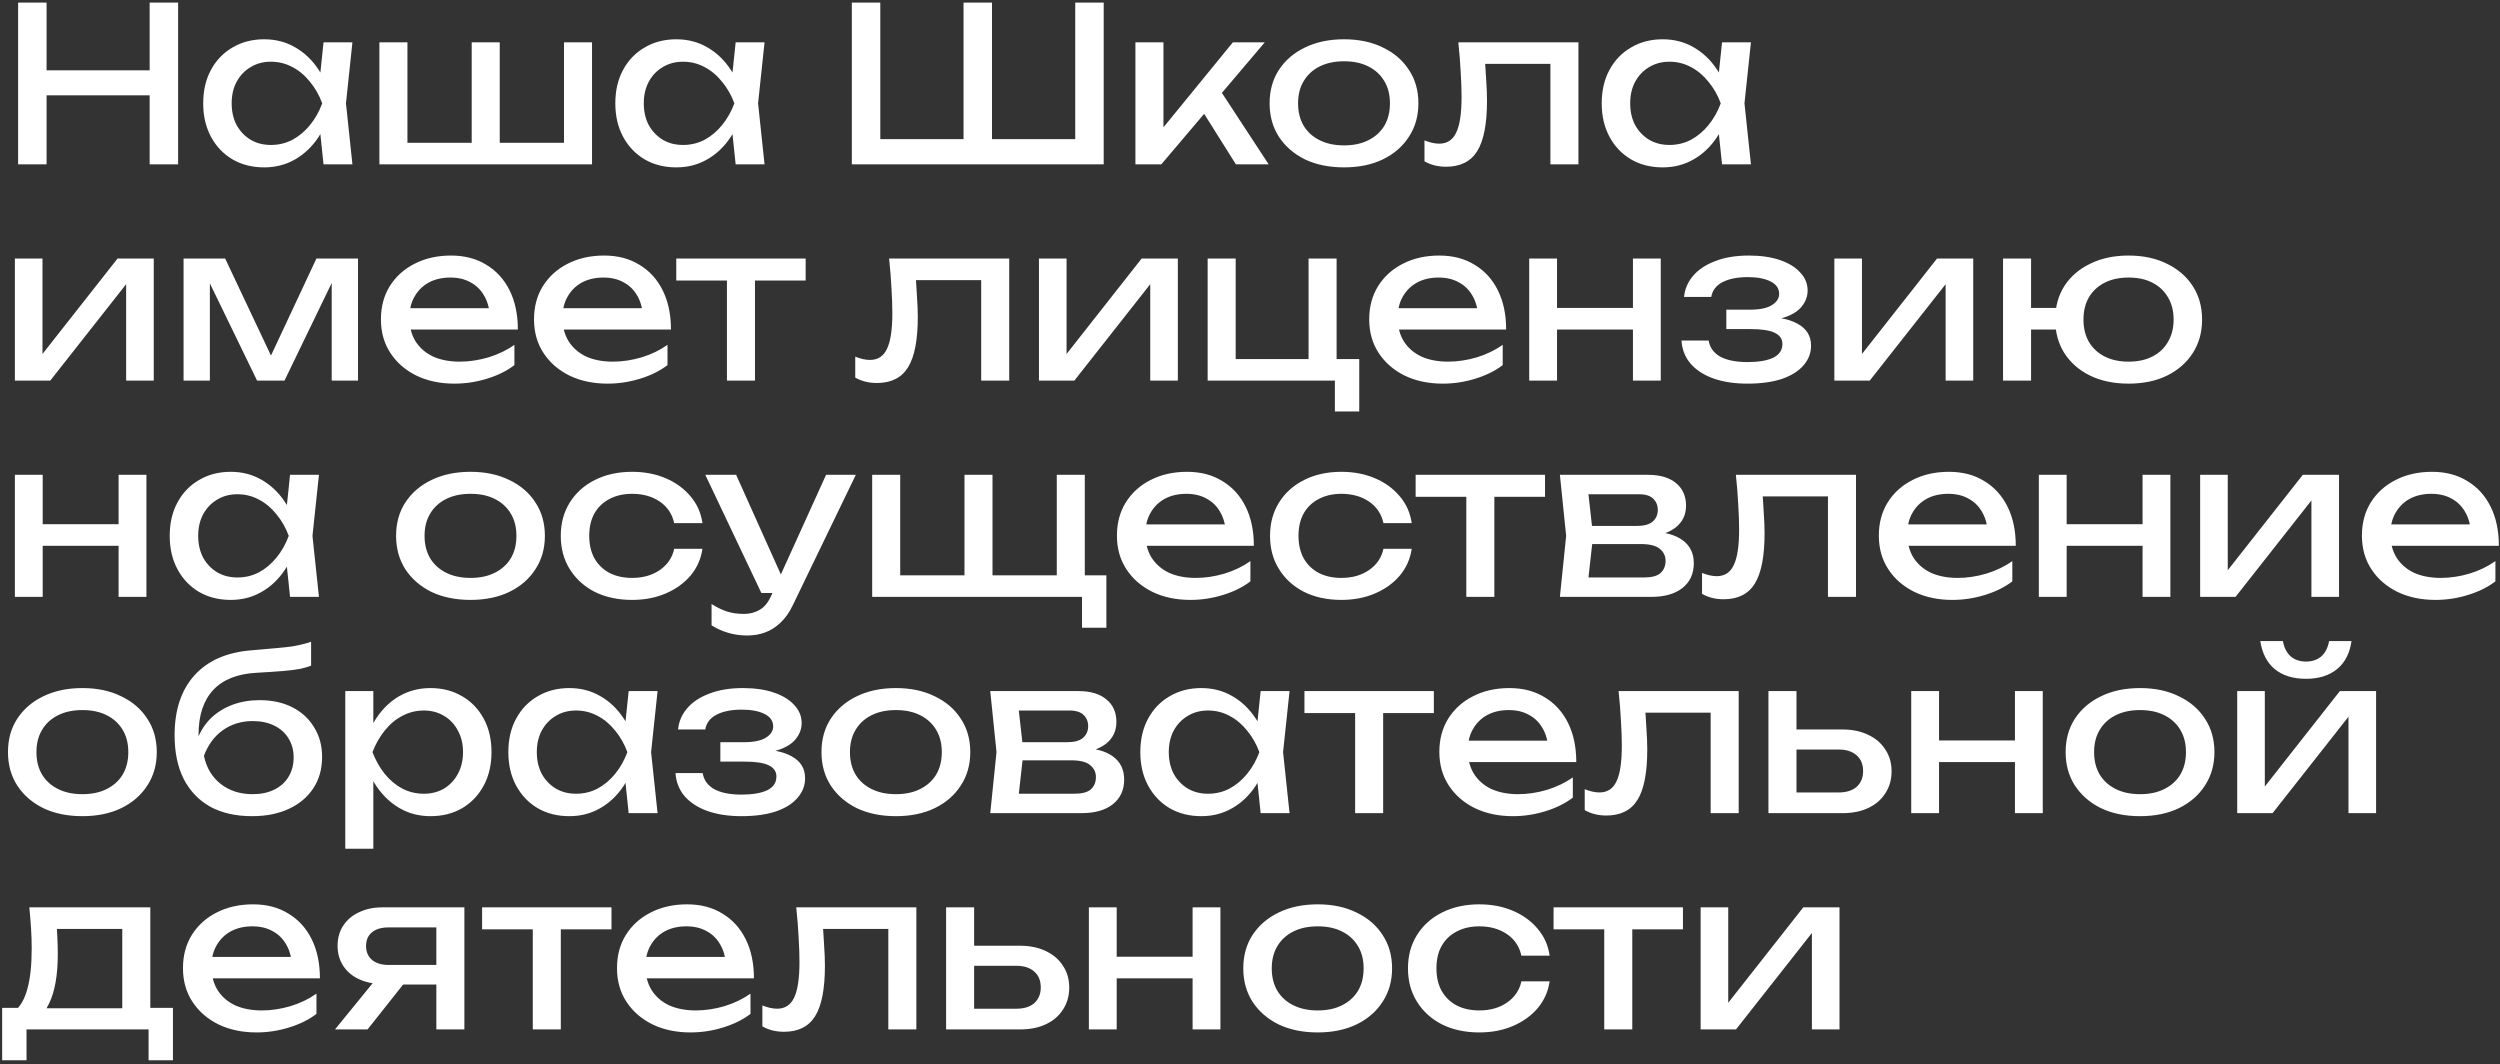<?xml version="1.0" encoding="UTF-8"?> <svg xmlns="http://www.w3.org/2000/svg" width="578" height="246" viewBox="0 0 578 246" fill="none"><rect x="0" y="0" width="578" height="246" fill="#333333" stroke="none"/><path d="M4.188 0.608H10.769V38H4.188V0.608ZM34.6 0.608H41.181V38H34.6V0.608ZM7.728 16.263H37.741V22.046H7.728V16.263ZM74.801 38L73.704 27.53L75 23.891L73.704 20.301L74.801 9.781H81.481L79.986 23.891L81.481 38H74.801ZM76.795 23.891C76.163 26.849 75.116 29.441 73.654 31.668C72.191 33.895 70.38 35.623 68.219 36.853C66.092 38.083 63.716 38.698 61.09 38.698C58.331 38.698 55.888 38.083 53.761 36.853C51.634 35.59 49.972 33.845 48.776 31.618C47.579 29.392 46.981 26.816 46.981 23.891C46.981 20.933 47.579 18.357 48.776 16.163C49.972 13.936 51.634 12.208 53.761 10.978C55.888 9.715 58.331 9.083 61.09 9.083C63.716 9.083 66.092 9.698 68.219 10.928C70.38 12.158 72.191 13.886 73.654 16.113C75.15 18.307 76.197 20.899 76.795 23.891ZM53.562 23.891C53.562 25.785 53.944 27.464 54.709 28.926C55.506 30.355 56.586 31.485 57.949 32.316C59.312 33.114 60.874 33.513 62.636 33.513C64.43 33.513 66.092 33.114 67.621 32.316C69.15 31.485 70.496 30.355 71.66 28.926C72.856 27.464 73.803 25.785 74.501 23.891C73.803 21.996 72.856 20.334 71.66 18.905C70.496 17.442 69.15 16.312 67.621 15.515C66.092 14.684 64.43 14.268 62.636 14.268C60.874 14.268 59.312 14.684 57.949 15.515C56.586 16.312 55.506 17.442 54.709 18.905C53.944 20.334 53.562 21.996 53.562 23.891ZM87.719 38V9.781H94.2V34.959L92.206 33.014H110.154L109.057 34.959V9.781H115.539V34.959L113.943 33.014H132.39L130.396 34.959V9.781H136.877V38H87.719ZM170.083 38L168.986 27.53L170.282 23.891L168.986 20.301L170.083 9.781H176.764L175.268 23.891L176.764 38H170.083ZM172.077 23.891C171.446 26.849 170.399 29.441 168.936 31.668C167.474 33.895 165.662 35.623 163.502 36.853C161.375 38.083 158.998 38.698 156.372 38.698C153.614 38.698 151.171 38.083 149.043 36.853C146.916 35.59 145.254 33.845 144.058 31.618C142.861 29.392 142.263 26.816 142.263 23.891C142.263 20.933 142.861 18.357 144.058 16.163C145.254 13.936 146.916 12.208 149.043 10.978C151.171 9.715 153.614 9.083 156.372 9.083C158.998 9.083 161.375 9.698 163.502 10.928C165.662 12.158 167.474 13.886 168.936 16.113C170.432 18.307 171.479 20.899 172.077 23.891ZM148.844 23.891C148.844 25.785 149.226 27.464 149.991 28.926C150.788 30.355 151.869 31.485 153.231 32.316C154.594 33.114 156.156 33.513 157.918 33.513C159.713 33.513 161.375 33.114 162.903 32.316C164.432 31.485 165.779 30.355 166.942 28.926C168.138 27.464 169.086 25.785 169.784 23.891C169.086 21.996 168.138 20.334 166.942 18.905C165.779 17.442 164.432 16.312 162.903 15.515C161.375 14.684 159.713 14.268 157.918 14.268C156.156 14.268 154.594 14.684 153.231 15.515C151.869 16.312 150.788 17.442 149.991 18.905C149.226 20.334 148.844 21.996 148.844 23.891ZM251.586 32.167L248.595 35.158V0.608H255.176V38H196.943V0.608H203.524V35.158L200.533 32.167H224.614L222.769 35.158V0.608H229.35V35.158L227.206 32.167H251.586ZM262.508 38V9.781H268.99V32.516L267.045 31.818L285.044 9.781H292.422L268.491 38H262.508ZM285.742 38L276.967 24.04L281.504 19.952L293.32 38H285.742ZM310.734 38.698C307.311 38.698 304.303 38.083 301.71 36.853C299.151 35.59 297.14 33.845 295.678 31.618C294.249 29.392 293.534 26.816 293.534 23.891C293.534 20.933 294.249 18.357 295.678 16.163C297.14 13.936 299.151 12.208 301.71 10.978C304.303 9.715 307.311 9.083 310.734 9.083C314.158 9.083 317.149 9.715 319.709 10.978C322.301 12.208 324.312 13.936 325.741 16.163C327.204 18.357 327.935 20.933 327.935 23.891C327.935 26.816 327.204 29.392 325.741 31.618C324.312 33.845 322.301 35.59 319.709 36.853C317.149 38.083 314.158 38.698 310.734 38.698ZM310.734 33.613C312.928 33.613 314.806 33.214 316.368 32.416C317.964 31.618 319.193 30.505 320.058 29.076C320.922 27.613 321.354 25.885 321.354 23.891C321.354 21.896 320.922 20.185 320.058 18.755C319.193 17.293 317.964 16.163 316.368 15.365C314.806 14.568 312.928 14.169 310.734 14.169C308.574 14.169 306.696 14.568 305.101 15.365C303.505 16.163 302.275 17.293 301.411 18.755C300.547 20.185 300.115 21.896 300.115 23.891C300.115 25.885 300.547 27.613 301.411 29.076C302.275 30.505 303.505 31.618 305.101 32.416C306.696 33.214 308.574 33.613 310.734 33.613ZM337.165 9.781H364.935V38H358.454V11.775L361.445 14.767H340.406L343.198 12.473C343.364 14.534 343.497 16.495 343.597 18.357C343.73 20.185 343.796 21.83 343.796 23.292C343.796 28.61 343.048 32.483 341.553 34.909C340.057 37.335 337.647 38.548 334.323 38.548C333.426 38.548 332.562 38.449 331.731 38.249C330.9 38.05 330.102 37.734 329.338 37.302V32.466C329.936 32.699 330.518 32.881 331.083 33.014C331.681 33.147 332.23 33.214 332.728 33.214C334.556 33.214 335.869 32.366 336.667 30.671C337.498 28.976 337.913 26.217 337.913 22.395C337.913 20.733 337.847 18.838 337.714 16.711C337.614 14.584 337.431 12.274 337.165 9.781ZM398.137 38L397.04 27.53L398.336 23.891L397.04 20.301L398.137 9.781H404.818L403.322 23.891L404.818 38H398.137ZM400.131 23.891C399.5 26.849 398.453 29.441 396.99 31.668C395.528 33.895 393.716 35.623 391.556 36.853C389.429 38.083 387.052 38.698 384.426 38.698C381.668 38.698 379.225 38.083 377.098 36.853C374.97 35.59 373.308 33.845 372.112 31.618C370.915 29.392 370.317 26.816 370.317 23.891C370.317 20.933 370.915 18.357 372.112 16.163C373.308 13.936 374.97 12.208 377.098 10.978C379.225 9.715 381.668 9.083 384.426 9.083C387.052 9.083 389.429 9.698 391.556 10.928C393.716 12.158 395.528 13.886 396.99 16.113C398.486 18.307 399.533 20.899 400.131 23.891ZM376.898 23.891C376.898 25.785 377.28 27.464 378.045 28.926C378.843 30.355 379.923 31.485 381.285 32.316C382.648 33.114 384.21 33.513 385.972 33.513C387.767 33.513 389.429 33.114 390.958 32.316C392.487 31.485 393.833 30.355 394.996 28.926C396.193 27.464 397.14 25.785 397.838 23.891C397.14 21.996 396.193 20.334 394.996 18.905C393.833 17.442 392.487 16.312 390.958 15.515C389.429 14.684 387.767 14.268 385.972 14.268C384.21 14.268 382.648 14.684 381.285 15.515C379.923 16.312 378.843 17.442 378.045 18.905C377.28 20.334 376.898 21.996 376.898 23.891ZM3.44 88V59.781H9.822V84.759L7.877 84.311L27.172 59.781H35.548V88H29.166V62.673L31.16 63.172L11.617 88H3.44ZM42.439 88V59.781H52.061L63.927 84.909H61.385L73.151 59.781H82.773V88H76.691V61.925H78.386L65.772 88H59.44L46.827 62.025L48.522 61.975V88H42.439ZM105.072 88.698C101.781 88.698 98.857 88.083 96.297 86.853C93.738 85.59 91.727 83.845 90.265 81.618C88.802 79.391 88.071 76.799 88.071 73.841C88.071 70.916 88.752 68.357 90.115 66.163C91.511 63.936 93.422 62.208 95.849 60.978C98.308 59.715 101.117 59.083 104.274 59.083C107.432 59.083 110.157 59.798 112.451 61.227C114.777 62.623 116.572 64.601 117.835 67.16C119.098 69.719 119.73 72.727 119.73 76.184H93.156V71.248H116.489L113.248 73.093C113.149 71.232 112.7 69.636 111.902 68.307C111.138 66.977 110.091 65.963 108.761 65.266C107.465 64.534 105.92 64.169 104.125 64.169C102.23 64.169 100.568 64.551 99.139 65.315C97.743 66.08 96.646 67.16 95.849 68.556C95.051 69.919 94.652 71.547 94.652 73.442C94.652 75.536 95.117 77.347 96.048 78.876C97.012 80.405 98.358 81.585 100.086 82.416C101.848 83.214 103.925 83.613 106.318 83.613C108.479 83.613 110.689 83.28 112.949 82.615C115.209 81.918 117.204 80.954 118.932 79.724V84.41C117.204 85.74 115.093 86.787 112.6 87.551C110.141 88.316 107.631 88.698 105.072 88.698ZM140.468 88.698C137.178 88.698 134.253 88.083 131.693 86.853C129.134 85.59 127.123 83.845 125.661 81.618C124.198 79.391 123.467 76.799 123.467 73.841C123.467 70.916 124.148 68.357 125.511 66.163C126.907 63.936 128.818 62.208 131.245 60.978C133.704 59.715 136.513 59.083 139.67 59.083C142.828 59.083 145.553 59.798 147.847 61.227C150.173 62.623 151.968 64.601 153.231 67.16C154.494 69.719 155.126 72.727 155.126 76.184H128.552V71.248H151.885L148.645 73.093C148.545 71.232 148.096 69.636 147.298 68.307C146.534 66.977 145.487 65.963 144.157 65.266C142.861 64.534 141.316 64.169 139.521 64.169C137.626 64.169 135.964 64.551 134.535 65.315C133.139 66.08 132.042 67.16 131.245 68.556C130.447 69.919 130.048 71.547 130.048 73.442C130.048 75.536 130.513 77.347 131.444 78.876C132.408 80.405 133.754 81.585 135.482 82.416C137.244 83.214 139.321 83.613 141.715 83.613C143.875 83.613 146.085 83.28 148.345 82.615C150.606 81.918 152.6 80.954 154.328 79.724V84.41C152.6 85.74 150.489 86.787 147.996 87.551C145.537 88.316 143.027 88.698 140.468 88.698ZM168.068 62.025H174.55V88H168.068V62.025ZM156.352 59.781H186.266V64.867H156.352V59.781ZM205.562 59.781H233.332V88H226.851V61.776L229.842 64.767H208.803L211.595 62.474C211.761 64.534 211.894 66.495 211.993 68.357C212.126 70.185 212.193 71.83 212.193 73.292C212.193 78.61 211.445 82.483 209.949 84.909C208.454 87.335 206.044 88.548 202.72 88.548C201.823 88.548 200.958 88.449 200.128 88.249C199.297 88.05 198.499 87.734 197.734 87.302V82.466C198.333 82.699 198.914 82.881 199.479 83.014C200.078 83.147 200.626 83.214 201.125 83.214C202.953 83.214 204.266 82.366 205.063 80.671C205.894 78.976 206.31 76.217 206.31 72.395C206.31 70.733 206.243 68.838 206.11 66.711C206.011 64.584 205.828 62.274 205.562 59.781ZM240.209 88V59.781H246.591V84.759L244.647 84.311L263.941 59.781H272.317V88H265.935V62.673L267.93 63.172L248.386 88H240.209ZM309.023 59.781V84.41L307.926 83.014H314.257V95.129H308.624V86.853L309.721 88H279.208V59.781H285.69V84.41L284.643 83.014H303.488L302.541 84.41V59.781H309.023ZM333.564 88.698C330.274 88.698 327.349 88.083 324.79 86.853C322.23 85.59 320.219 83.845 318.757 81.618C317.295 79.391 316.563 76.799 316.563 73.841C316.563 70.916 317.245 68.357 318.607 66.163C320.003 63.936 321.915 62.208 324.341 60.978C326.8 59.715 329.609 59.083 332.767 59.083C335.924 59.083 338.65 59.798 340.943 61.227C343.27 62.623 345.065 64.601 346.328 67.16C347.591 69.719 348.222 72.727 348.222 76.184H321.649V71.248H344.981L341.741 73.093C341.641 71.232 341.192 69.636 340.395 68.307C339.63 66.977 338.583 65.963 337.254 65.266C335.957 64.534 334.412 64.169 332.617 64.169C330.723 64.169 329.061 64.551 327.631 65.315C326.235 66.08 325.139 67.16 324.341 68.556C323.543 69.919 323.144 71.547 323.144 73.442C323.144 75.536 323.61 77.347 324.54 78.876C325.504 80.405 326.85 81.585 328.579 82.416C330.34 83.214 332.418 83.613 334.811 83.613C336.971 83.613 339.182 83.28 341.442 82.615C343.702 81.918 345.696 80.954 347.424 79.724V84.41C345.696 85.74 343.585 86.787 341.093 87.551C338.633 88.316 336.124 88.698 333.564 88.698ZM353.555 59.781H359.986V88H353.555V59.781ZM377.536 59.781H383.967V88H377.536V59.781ZM357.194 71.198H380.228V76.184H357.194V71.198ZM404.012 88.698C401.02 88.698 398.395 88.299 396.135 87.501C393.908 86.704 392.146 85.557 390.85 84.061C389.587 82.566 388.889 80.787 388.756 78.727H395.038C395.304 80.355 396.201 81.602 397.73 82.466C399.292 83.297 401.386 83.712 404.012 83.712C406.538 83.712 408.516 83.38 409.945 82.715C411.374 82.017 412.089 80.954 412.089 79.524C412.089 78.361 411.49 77.497 410.294 76.932C409.13 76.367 407.269 76.084 404.71 76.084H399.126V71.597H404.56C406.854 71.597 408.549 71.248 409.646 70.55C410.776 69.852 411.341 68.988 411.341 67.958C411.341 66.695 410.676 65.731 409.346 65.066C408.017 64.401 406.272 64.069 404.112 64.069C401.718 64.069 399.774 64.451 398.278 65.216C396.783 65.98 395.902 67.127 395.636 68.656H389.354C389.52 66.861 390.202 65.249 391.398 63.82C392.628 62.357 394.34 61.211 396.533 60.38C398.727 59.515 401.336 59.083 404.361 59.083C407.12 59.083 409.513 59.432 411.54 60.13C413.568 60.828 415.13 61.792 416.227 63.022C417.357 64.219 417.922 65.598 417.922 67.16C417.922 68.423 417.523 69.586 416.725 70.65C415.961 71.714 414.748 72.561 413.086 73.193C411.457 73.824 409.346 74.14 406.754 74.14V73.292C410.543 73.159 413.485 73.675 415.579 74.838C417.673 75.968 418.719 77.663 418.719 79.923C418.719 81.618 418.138 83.131 416.975 84.46C415.844 85.79 414.183 86.837 411.989 87.601C409.795 88.332 407.136 88.698 404.012 88.698ZM424.104 88V59.781H430.485V84.759L428.541 84.311L447.835 59.781H456.211V88H449.83V62.673L451.824 63.172L432.28 88H424.104ZM492.119 88.698C488.762 88.698 485.804 88.083 483.245 86.853C480.685 85.59 478.691 83.845 477.262 81.618C475.866 79.391 475.168 76.816 475.168 73.891C475.168 70.933 475.866 68.357 477.262 66.163C478.691 63.936 480.685 62.208 483.245 60.978C485.804 59.715 488.762 59.083 492.119 59.083C495.509 59.083 498.467 59.715 500.993 60.978C503.553 62.208 505.547 63.936 506.976 66.163C508.405 68.357 509.12 70.933 509.12 73.891C509.12 76.816 508.405 79.391 506.976 81.618C505.547 83.845 503.553 85.59 500.993 86.853C498.467 88.083 495.509 88.698 492.119 88.698ZM463.103 88V59.781H469.584V88H463.103ZM466.692 76.184V71.198H479.156V76.184H466.692ZM492.119 83.613C494.279 83.613 496.124 83.214 497.653 82.416C499.215 81.618 500.412 80.488 501.243 79.026C502.107 77.563 502.539 75.852 502.539 73.891C502.539 71.896 502.107 70.185 501.243 68.755C500.412 67.293 499.215 66.163 497.653 65.365C496.124 64.567 494.279 64.169 492.119 64.169C489.992 64.169 488.147 64.567 486.585 65.365C485.023 66.163 483.81 67.293 482.945 68.755C482.115 70.185 481.699 71.896 481.699 73.891C481.699 75.852 482.115 77.563 482.945 79.026C483.81 80.488 485.023 81.618 486.585 82.416C488.147 83.214 489.992 83.613 492.119 83.613ZM3.44 109.781H9.872V138H3.44V109.781ZM27.421 109.781H33.852V138H27.421V109.781ZM7.08 121.198H30.113V126.184H7.08V121.198ZM67.059 138L65.962 127.53L67.259 123.891L65.962 120.301L67.059 109.781H73.74L72.244 123.891L73.74 138H67.059ZM69.053 123.891C68.422 126.849 67.375 129.441 65.912 131.668C64.45 133.895 62.639 135.624 60.478 136.853C58.351 138.083 55.974 138.698 53.349 138.698C50.59 138.698 48.147 138.083 46.02 136.853C43.893 135.59 42.231 133.845 41.034 131.618C39.838 129.391 39.239 126.816 39.239 123.891C39.239 120.932 39.838 118.357 41.034 116.163C42.231 113.936 43.893 112.208 46.02 110.978C48.147 109.715 50.59 109.083 53.349 109.083C55.974 109.083 58.351 109.698 60.478 110.928C62.639 112.158 64.45 113.886 65.912 116.113C67.408 118.307 68.455 120.899 69.053 123.891ZM45.82 123.891C45.82 125.785 46.203 127.464 46.967 128.926C47.765 130.355 48.845 131.485 50.208 132.316C51.571 133.114 53.133 133.513 54.894 133.513C56.689 133.513 58.351 133.114 59.88 132.316C61.409 131.485 62.755 130.355 63.918 128.926C65.115 127.464 66.062 125.785 66.76 123.891C66.062 121.996 65.115 120.334 63.918 118.905C62.755 117.443 61.409 116.312 59.88 115.515C58.351 114.684 56.689 114.268 54.894 114.268C53.133 114.268 51.571 114.684 50.208 115.515C48.845 116.312 47.765 117.443 46.967 118.905C46.203 120.334 45.82 121.996 45.82 123.891ZM108.777 138.698C105.353 138.698 102.345 138.083 99.753 136.853C97.194 135.59 95.183 133.845 93.72 131.618C92.291 129.391 91.576 126.816 91.576 123.891C91.576 120.932 92.291 118.357 93.72 116.163C95.183 113.936 97.194 112.208 99.753 110.978C102.345 109.715 105.353 109.083 108.777 109.083C112.2 109.083 115.192 109.715 117.751 110.978C120.344 112.208 122.355 113.936 123.784 116.163C125.246 118.357 125.977 120.932 125.977 123.891C125.977 126.816 125.246 129.391 123.784 131.618C122.355 133.845 120.344 135.59 117.751 136.853C115.192 138.083 112.2 138.698 108.777 138.698ZM108.777 133.613C110.971 133.613 112.849 133.214 114.411 132.416C116.006 131.618 117.236 130.505 118.1 129.076C118.964 127.613 119.396 125.885 119.396 123.891C119.396 121.896 118.964 120.185 118.1 118.755C117.236 117.293 116.006 116.163 114.411 115.365C112.849 114.567 110.971 114.169 108.777 114.169C106.617 114.169 104.739 114.567 103.143 115.365C101.548 116.163 100.318 117.293 99.454 118.755C98.59 120.185 98.157 121.896 98.157 123.891C98.157 125.885 98.59 127.613 99.454 129.076C100.318 130.505 101.548 131.618 103.143 132.416C104.739 133.214 106.617 133.613 108.777 133.613ZM162.406 126.882C162.074 129.209 161.16 131.269 159.664 133.064C158.168 134.826 156.257 136.205 153.931 137.202C151.604 138.199 149.011 138.698 146.153 138.698C142.896 138.698 140.021 138.083 137.528 136.853C135.068 135.59 133.14 133.845 131.744 131.618C130.348 129.391 129.65 126.816 129.65 123.891C129.65 120.966 130.348 118.39 131.744 116.163C133.14 113.936 135.068 112.208 137.528 110.978C140.021 109.715 142.896 109.083 146.153 109.083C149.011 109.083 151.604 109.582 153.931 110.579C156.257 111.576 158.168 112.972 159.664 114.767C161.16 116.529 162.074 118.589 162.406 120.949H155.875C155.41 118.822 154.296 117.16 152.535 115.963C150.773 114.767 148.646 114.169 146.153 114.169C144.159 114.169 142.414 114.567 140.918 115.365C139.422 116.13 138.259 117.243 137.428 118.706C136.63 120.135 136.231 121.863 136.231 123.891C136.231 125.885 136.63 127.613 137.428 129.076C138.259 130.538 139.422 131.668 140.918 132.466C142.414 133.23 144.159 133.613 146.153 133.613C148.679 133.613 150.823 132.998 152.584 131.768C154.346 130.538 155.443 128.91 155.875 126.882H162.406ZM172.789 146.924C171.128 146.924 169.615 146.708 168.253 146.276C166.923 145.877 165.677 145.312 164.513 144.581V139.645C165.776 140.443 166.973 141.025 168.103 141.39C169.266 141.756 170.563 141.939 171.992 141.939C173.355 141.939 174.568 141.623 175.631 140.991C176.695 140.393 177.576 139.33 178.274 137.801L190.987 109.781H197.867L183.259 139.994C182.462 141.656 181.514 142.986 180.418 143.983C179.354 145.013 178.174 145.761 176.878 146.226C175.615 146.692 174.252 146.924 172.789 146.924ZM176.03 137.103L163.067 109.781H170.197L182.462 137.103H176.03ZM250.807 109.781V135.009L248.813 133.014H255.793V145.129H250.159V136.405L251.256 138H201.649V109.781H208.13V135.009L206.136 133.014H224.981L222.987 135.009V109.781H229.468V135.009L227.474 133.014H246.32L244.326 135.009V109.781H250.807ZM275.236 138.698C271.946 138.698 269.021 138.083 266.461 136.853C263.902 135.59 261.891 133.845 260.429 131.618C258.966 129.391 258.235 126.799 258.235 123.841C258.235 120.916 258.917 118.357 260.279 116.163C261.675 113.936 263.586 112.208 266.013 110.978C268.472 109.715 271.281 109.083 274.439 109.083C277.596 109.083 280.322 109.798 282.615 111.227C284.942 112.623 286.736 114.601 287.999 117.16C289.263 119.719 289.894 122.727 289.894 126.184H263.321V121.248H286.653L283.413 123.093C283.313 121.232 282.864 119.636 282.067 118.307C281.302 116.977 280.255 115.963 278.926 115.265C277.629 114.534 276.084 114.169 274.289 114.169C272.394 114.169 270.733 114.551 269.303 115.315C267.907 116.08 266.81 117.16 266.013 118.556C265.215 119.919 264.816 121.547 264.816 123.442C264.816 125.536 265.282 127.347 266.212 128.876C267.176 130.405 268.522 131.585 270.251 132.416C272.012 133.214 274.09 133.613 276.483 133.613C278.643 133.613 280.853 133.28 283.114 132.616C285.374 131.918 287.368 130.954 289.096 129.724V134.41C287.368 135.74 285.257 136.787 282.765 137.551C280.305 138.316 277.796 138.698 275.236 138.698ZM326.387 126.882C326.055 129.209 325.141 131.269 323.645 133.064C322.149 134.826 320.238 136.205 317.911 137.202C315.585 138.199 312.992 138.698 310.134 138.698C306.876 138.698 304.001 138.083 301.509 136.853C299.049 135.59 297.121 133.845 295.725 131.618C294.329 129.391 293.631 126.816 293.631 123.891C293.631 120.966 294.329 118.39 295.725 116.163C297.121 113.936 299.049 112.208 301.509 110.978C304.001 109.715 306.876 109.083 310.134 109.083C312.992 109.083 315.585 109.582 317.911 110.579C320.238 111.576 322.149 112.972 323.645 114.767C325.141 116.529 326.055 118.589 326.387 120.949H319.856C319.39 118.822 318.277 117.16 316.515 115.963C314.754 114.767 312.627 114.169 310.134 114.169C308.14 114.169 306.395 114.567 304.899 115.365C303.403 116.13 302.24 117.243 301.409 118.706C300.611 120.135 300.212 121.863 300.212 123.891C300.212 125.885 300.611 127.613 301.409 129.076C302.24 130.538 303.403 131.668 304.899 132.466C306.395 133.23 308.14 133.613 310.134 133.613C312.66 133.613 314.804 132.998 316.565 131.768C318.327 130.538 319.424 128.91 319.856 126.882H326.387ZM339.012 112.025H345.493V138H339.012V112.025ZM327.295 109.781H357.209V114.867H327.295V109.781ZM360.648 138L362.094 123.891L360.648 109.781H381.089C383.815 109.781 385.942 110.413 387.471 111.676C389.033 112.939 389.814 114.684 389.814 116.911C389.814 118.971 389.033 120.633 387.471 121.896C385.942 123.126 383.798 123.857 381.039 124.09L381.538 122.894C384.795 122.96 387.288 123.625 389.016 124.888C390.745 126.151 391.609 127.929 391.609 130.222C391.609 132.649 390.728 134.56 388.967 135.956C387.238 137.319 384.828 138 381.737 138H360.648ZM366.93 136.405L364.437 133.513H380.092C381.854 133.513 383.117 133.181 383.881 132.516C384.679 131.818 385.078 130.854 385.078 129.624C385.078 128.527 384.629 127.613 383.732 126.882C382.867 126.151 381.405 125.785 379.344 125.785H365.833V121.597H378.397C380.092 121.597 381.322 121.265 382.086 120.6C382.884 119.902 383.283 119.005 383.283 117.908C383.283 116.844 382.934 115.98 382.236 115.315C381.571 114.617 380.441 114.268 378.846 114.268H364.487L366.93 111.427L368.326 123.891L366.93 136.405ZM401.336 109.781H429.106V138H422.625V111.776L425.616 114.767H404.577L407.369 112.474C407.535 114.534 407.668 116.495 407.767 118.357C407.9 120.185 407.967 121.83 407.967 123.292C407.967 128.61 407.219 132.483 405.723 134.909C404.228 137.335 401.818 138.548 398.494 138.548C397.597 138.548 396.733 138.449 395.902 138.249C395.071 138.05 394.273 137.734 393.509 137.302V132.466C394.107 132.699 394.688 132.881 395.253 133.014C395.852 133.147 396.4 133.214 396.899 133.214C398.727 133.214 400.04 132.366 400.837 130.671C401.668 128.976 402.084 126.217 402.084 122.395C402.084 120.733 402.017 118.839 401.884 116.711C401.785 114.584 401.602 112.274 401.336 109.781ZM451.389 138.698C448.099 138.698 445.174 138.083 442.614 136.853C440.055 135.59 438.044 133.845 436.582 131.618C435.119 129.391 434.388 126.799 434.388 123.841C434.388 120.916 435.069 118.357 436.432 116.163C437.828 113.936 439.739 112.208 442.166 110.978C444.625 109.715 447.434 109.083 450.591 109.083C453.749 109.083 456.474 109.798 458.768 111.227C461.094 112.623 462.889 114.601 464.152 117.16C465.415 119.719 466.047 122.727 466.047 126.184H439.473V121.248H462.806L459.566 123.093C459.466 121.232 459.017 119.636 458.219 118.307C457.455 116.977 456.408 115.963 455.078 115.265C453.782 114.534 452.237 114.169 450.442 114.169C448.547 114.169 446.885 114.551 445.456 115.315C444.06 116.08 442.963 117.16 442.166 118.556C441.368 119.919 440.969 121.547 440.969 123.442C440.969 125.536 441.434 127.347 442.365 128.876C443.329 130.405 444.675 131.585 446.403 132.416C448.165 133.214 450.242 133.613 452.635 133.613C454.796 133.613 457.006 133.28 459.266 132.616C461.527 131.918 463.521 130.954 465.249 129.724V134.41C463.521 135.74 461.41 136.787 458.917 137.551C456.458 138.316 453.948 138.698 451.389 138.698ZM471.38 109.781H477.811V138H471.38V109.781ZM495.36 109.781H501.792V138H495.36V109.781ZM475.019 121.198H498.053V126.184H475.019V121.198ZM508.674 138V109.781H515.056V134.759L513.112 134.311L532.406 109.781H540.782V138H534.4V112.673L536.395 113.172L516.851 138H508.674ZM563.079 138.698C559.789 138.698 556.864 138.083 554.304 136.853C551.745 135.59 549.734 133.845 548.272 131.618C546.809 129.391 546.078 126.799 546.078 123.841C546.078 120.916 546.759 118.357 548.122 116.163C549.518 113.936 551.429 112.208 553.856 110.978C556.315 109.715 559.124 109.083 562.281 109.083C565.439 109.083 568.164 109.798 570.458 111.227C572.785 112.623 574.579 114.601 575.842 117.16C577.105 119.719 577.737 122.727 577.737 126.184H551.163V121.248H574.496L571.256 123.093C571.156 121.232 570.707 119.636 569.909 118.307C569.145 116.977 568.098 115.963 566.768 115.265C565.472 114.534 563.927 114.169 562.132 114.169C560.237 114.169 558.575 114.551 557.146 115.315C555.75 116.08 554.653 117.16 553.856 118.556C553.058 119.919 552.659 121.547 552.659 123.442C552.659 125.536 553.124 127.347 554.055 128.876C555.019 130.405 556.365 131.585 558.093 132.416C559.855 133.214 561.932 133.613 564.326 133.613C566.486 133.613 568.696 133.28 570.956 132.616C573.217 131.918 575.211 130.954 576.939 129.724V134.41C575.211 135.74 573.1 136.787 570.607 137.551C568.148 138.316 565.638 138.698 563.079 138.698ZM19.045 188.698C15.622 188.698 12.614 188.083 10.021 186.853C7.462 185.59 5.451 183.845 3.989 181.618C2.559 179.391 1.845 176.816 1.845 173.891C1.845 170.932 2.559 168.357 3.989 166.163C5.451 163.936 7.462 162.208 10.021 160.978C12.614 159.715 15.622 159.083 19.045 159.083C22.469 159.083 25.46 159.715 28.019 160.978C30.612 162.208 32.623 163.936 34.052 166.163C35.514 168.357 36.246 170.932 36.246 173.891C36.246 176.816 35.514 179.391 34.052 181.618C32.623 183.845 30.612 185.59 28.019 186.853C25.46 188.083 22.469 188.698 19.045 188.698ZM19.045 183.613C21.239 183.613 23.117 183.214 24.679 182.416C26.274 181.618 27.504 180.505 28.368 179.076C29.233 177.613 29.665 175.885 29.665 173.891C29.665 171.896 29.233 170.185 28.368 168.755C27.504 167.293 26.274 166.163 24.679 165.365C23.117 164.567 21.239 164.169 19.045 164.169C16.885 164.169 15.007 164.567 13.411 165.365C11.816 166.163 10.586 167.293 9.722 168.755C8.858 170.185 8.426 171.896 8.426 173.891C8.426 175.885 8.858 177.613 9.722 179.076C10.586 180.505 11.816 181.618 13.411 182.416C15.007 183.214 16.885 183.613 19.045 183.613ZM58.266 188.698C54.51 188.698 51.286 187.967 48.594 186.504C45.935 185.009 43.891 182.865 42.461 180.073C41.065 177.281 40.367 173.924 40.367 170.002C40.367 164.152 41.896 159.532 44.954 156.142C48.012 152.752 52.383 150.824 58.066 150.358C60.36 150.159 62.254 149.993 63.75 149.86C65.279 149.727 66.525 149.594 67.489 149.461C68.453 149.295 69.267 149.129 69.932 148.962C70.63 148.796 71.295 148.597 71.926 148.364V153.898C71.295 154.164 70.447 154.413 69.384 154.646C68.32 154.845 66.974 155.012 65.345 155.145C63.717 155.278 61.722 155.411 59.363 155.543C54.909 155.776 51.552 157.106 49.292 159.532C47.032 161.958 45.901 165.415 45.901 169.902V171.498L45.552 171.099C46.284 169.138 47.331 167.476 48.693 166.113C50.089 164.75 51.751 163.703 53.679 162.972C55.607 162.241 57.717 161.875 60.011 161.875C62.902 161.875 65.428 162.424 67.589 163.52C69.749 164.617 71.428 166.163 72.624 168.157C73.854 170.118 74.469 172.412 74.469 175.037C74.469 177.796 73.788 180.206 72.425 182.267C71.096 184.294 69.218 185.873 66.791 187.003C64.365 188.133 61.523 188.698 58.266 188.698ZM58.415 183.613C60.343 183.613 62.005 183.264 63.401 182.566C64.83 181.868 65.927 180.887 66.692 179.624C67.489 178.328 67.888 176.832 67.888 175.137C67.888 173.442 67.489 171.963 66.692 170.7C65.927 169.437 64.83 168.456 63.401 167.758C62.005 167.06 60.343 166.711 58.415 166.711C55.823 166.711 53.529 167.409 51.535 168.805C49.574 170.201 48.112 172.179 47.148 174.738C47.713 177.464 48.992 179.624 50.987 181.22C53.014 182.815 55.49 183.613 58.415 183.613ZM79.831 159.781H86.313V169.603L86.014 170.6V176.284L86.313 178.029V196.226H79.831V159.781ZM83.82 173.891C84.451 170.899 85.498 168.307 86.961 166.113C88.423 163.886 90.218 162.158 92.345 160.928C94.506 159.698 96.899 159.083 99.525 159.083C102.283 159.083 104.726 159.715 106.854 160.978C108.981 162.208 110.643 163.936 111.839 166.163C113.036 168.357 113.634 170.932 113.634 173.891C113.634 176.816 113.036 179.391 111.839 181.618C110.643 183.845 108.981 185.59 106.854 186.853C104.726 188.083 102.283 188.698 99.525 188.698C96.899 188.698 94.522 188.083 92.395 186.853C90.268 185.624 88.457 183.895 86.961 181.668C85.498 179.441 84.451 176.849 83.82 173.891ZM107.053 173.891C107.053 171.996 106.654 170.334 105.856 168.905C105.092 167.443 104.028 166.312 102.666 165.515C101.303 164.684 99.741 164.268 97.979 164.268C96.218 164.268 94.556 164.684 92.993 165.515C91.465 166.312 90.118 167.443 88.955 168.905C87.792 170.334 86.845 171.996 86.113 173.891C86.845 175.785 87.792 177.464 88.955 178.926C90.118 180.355 91.465 181.485 92.993 182.316C94.556 183.114 96.218 183.513 97.979 183.513C99.741 183.513 101.303 183.114 102.666 182.316C104.028 181.485 105.092 180.355 105.856 178.926C106.654 177.464 107.053 175.785 107.053 173.891ZM145.349 188L144.253 177.53L145.549 173.891L144.253 170.301L145.349 159.781H152.03L150.534 173.891L152.03 188H145.349ZM147.344 173.891C146.712 176.849 145.665 179.441 144.203 181.668C142.74 183.895 140.929 185.624 138.768 186.853C136.641 188.083 134.265 188.698 131.639 188.698C128.88 188.698 126.437 188.083 124.31 186.853C122.183 185.59 120.521 183.845 119.324 181.618C118.128 179.391 117.529 176.816 117.529 173.891C117.529 170.932 118.128 168.357 119.324 166.163C120.521 163.936 122.183 162.208 124.31 160.978C126.437 159.715 128.88 159.083 131.639 159.083C134.265 159.083 136.641 159.698 138.768 160.928C140.929 162.158 142.74 163.886 144.203 166.113C145.698 168.307 146.745 170.899 147.344 173.891ZM124.111 173.891C124.111 175.785 124.493 177.464 125.257 178.926C126.055 180.355 127.135 181.485 128.498 182.316C129.861 183.114 131.423 183.513 133.184 183.513C134.979 183.513 136.641 183.114 138.17 182.316C139.699 181.485 141.045 180.355 142.208 178.926C143.405 177.464 144.352 175.785 145.05 173.891C144.352 171.996 143.405 170.334 142.208 168.905C141.045 167.443 139.699 166.312 138.17 165.515C136.641 164.684 134.979 164.268 133.184 164.268C131.423 164.268 129.861 164.684 128.498 165.515C127.135 166.312 126.055 167.443 125.257 168.905C124.493 170.334 124.111 171.996 124.111 173.891ZM171.43 188.698C168.438 188.698 165.813 188.299 163.552 187.501C161.325 186.704 159.564 185.557 158.268 184.061C157.005 182.566 156.307 180.787 156.174 178.727H162.456C162.721 180.355 163.619 181.602 165.148 182.466C166.71 183.297 168.804 183.712 171.43 183.712C173.956 183.712 175.933 183.38 177.363 182.715C178.792 182.017 179.506 180.954 179.506 179.524C179.506 178.361 178.908 177.497 177.712 176.932C176.548 176.367 174.687 176.084 172.128 176.084H166.544V171.597H171.978C174.272 171.597 175.967 171.248 177.064 170.55C178.194 169.852 178.759 168.988 178.759 167.958C178.759 166.695 178.094 165.731 176.764 165.066C175.435 164.401 173.69 164.069 171.529 164.069C169.136 164.069 167.192 164.451 165.696 165.216C164.201 165.98 163.32 167.127 163.054 168.656H156.772C156.938 166.861 157.62 165.249 158.816 163.82C160.046 162.357 161.758 161.21 163.951 160.38C166.145 159.515 168.754 159.083 171.779 159.083C174.537 159.083 176.931 159.432 178.958 160.13C180.986 160.828 182.548 161.792 183.645 163.022C184.775 164.218 185.34 165.598 185.34 167.16C185.34 168.423 184.941 169.586 184.143 170.65C183.379 171.714 182.165 172.561 180.504 173.193C178.875 173.824 176.764 174.14 174.172 174.14V173.292C177.961 173.159 180.902 173.675 182.996 174.838C185.09 175.968 186.137 177.663 186.137 179.923C186.137 181.618 185.556 183.131 184.392 184.46C183.262 185.79 181.6 186.837 179.407 187.601C177.213 188.332 174.554 188.698 171.43 188.698ZM207.127 188.698C203.703 188.698 200.695 188.083 198.103 186.853C195.543 185.59 193.532 183.845 192.07 181.618C190.641 179.391 189.926 176.816 189.926 173.891C189.926 170.932 190.641 168.357 192.07 166.163C193.532 163.936 195.543 162.208 198.103 160.978C200.695 159.715 203.703 159.083 207.127 159.083C210.55 159.083 213.541 159.715 216.101 160.978C218.693 162.208 220.704 163.936 222.133 166.163C223.596 168.357 224.327 170.932 224.327 173.891C224.327 176.816 223.596 179.391 222.133 181.618C220.704 183.845 218.693 185.59 216.101 186.853C213.541 188.083 210.55 188.698 207.127 188.698ZM207.127 183.613C209.32 183.613 211.198 183.214 212.76 182.416C214.356 181.618 215.585 180.505 216.45 179.076C217.314 177.613 217.746 175.885 217.746 173.891C217.746 171.896 217.314 170.185 216.45 168.755C215.585 167.293 214.356 166.163 212.76 165.365C211.198 164.567 209.32 164.169 207.127 164.169C204.966 164.169 203.088 164.567 201.493 165.365C199.897 166.163 198.668 167.293 197.803 168.755C196.939 170.185 196.507 171.896 196.507 173.891C196.507 175.885 196.939 177.613 197.803 179.076C198.668 180.505 199.897 181.618 201.493 182.416C203.088 183.214 204.966 183.613 207.127 183.613ZM228.947 188L230.393 173.891L228.947 159.781H249.388C252.114 159.781 254.241 160.413 255.77 161.676C257.332 162.939 258.113 164.684 258.113 166.911C258.113 168.971 257.332 170.633 255.77 171.896C254.241 173.126 252.097 173.857 249.339 174.09L249.837 172.894C253.094 172.96 255.587 173.625 257.316 174.888C259.044 176.151 259.908 177.929 259.908 180.222C259.908 182.649 259.027 184.56 257.266 185.956C255.537 187.319 253.128 188 250.037 188H228.947ZM235.229 186.405L232.736 183.513H248.391C250.153 183.513 251.416 183.181 252.18 182.516C252.978 181.818 253.377 180.854 253.377 179.624C253.377 178.527 252.928 177.613 252.031 176.882C251.167 176.151 249.704 175.785 247.643 175.785H234.132V171.597H246.696C248.391 171.597 249.621 171.265 250.386 170.6C251.183 169.902 251.582 169.005 251.582 167.908C251.582 166.844 251.233 165.98 250.535 165.315C249.87 164.617 248.74 164.268 247.145 164.268H232.786L235.229 161.427L236.625 173.891L235.229 186.405ZM291.462 188L290.365 177.53L291.661 173.891L290.365 170.301L291.462 159.781H298.143L296.647 173.891L298.143 188H291.462ZM293.456 173.891C292.825 176.849 291.778 179.441 290.315 181.668C288.853 183.895 287.041 185.624 284.881 186.853C282.754 188.083 280.377 188.698 277.751 188.698C274.993 188.698 272.55 188.083 270.422 186.853C268.295 185.59 266.633 183.845 265.437 181.618C264.24 179.391 263.642 176.816 263.642 173.891C263.642 170.932 264.24 168.357 265.437 166.163C266.633 163.936 268.295 162.208 270.422 160.978C272.55 159.715 274.993 159.083 277.751 159.083C280.377 159.083 282.754 159.698 284.881 160.928C287.041 162.158 288.853 163.886 290.315 166.113C291.811 168.307 292.858 170.899 293.456 173.891ZM270.223 173.891C270.223 175.785 270.605 177.464 271.37 178.926C272.167 180.355 273.248 181.485 274.61 182.316C275.973 183.114 277.535 183.513 279.297 183.513C281.092 183.513 282.754 183.114 284.282 182.316C285.811 181.485 287.157 180.355 288.321 178.926C289.517 177.464 290.465 175.785 291.163 173.891C290.465 171.996 289.517 170.334 288.321 168.905C287.157 167.443 285.811 166.312 284.282 165.515C282.754 164.684 281.092 164.268 279.297 164.268C277.535 164.268 275.973 164.684 274.61 165.515C273.248 166.312 272.167 167.443 271.37 168.905C270.605 170.334 270.223 171.996 270.223 173.891ZM313.304 162.025H319.786V188H313.304V162.025ZM301.588 159.781H331.502V164.867H301.588V159.781ZM349.777 188.698C346.487 188.698 343.562 188.083 341.003 186.853C338.443 185.59 336.433 183.845 334.97 181.618C333.508 179.391 332.776 176.799 332.776 173.841C332.776 170.916 333.458 168.357 334.821 166.163C336.216 163.936 338.128 162.208 340.554 160.978C343.014 159.715 345.822 159.083 348.98 159.083C352.137 159.083 354.863 159.798 357.156 161.227C359.483 162.623 361.278 164.601 362.541 167.16C363.804 169.719 364.435 172.727 364.435 176.184H337.862V171.248H361.195L357.954 173.093C357.854 171.232 357.405 169.636 356.608 168.307C355.843 166.977 354.796 165.963 353.467 165.265C352.171 164.534 350.625 164.169 348.83 164.169C346.936 164.169 345.274 164.551 343.845 165.315C342.449 166.08 341.352 167.16 340.554 168.556C339.756 169.919 339.357 171.547 339.357 173.442C339.357 175.536 339.823 177.347 340.753 178.876C341.717 180.405 343.063 181.585 344.792 182.416C346.553 183.214 348.631 183.613 351.024 183.613C353.184 183.613 355.395 183.28 357.655 182.616C359.915 181.918 361.909 180.954 363.638 179.724V184.41C361.909 185.74 359.799 186.787 357.306 187.551C354.846 188.316 352.337 188.698 349.777 188.698ZM374.217 159.781H401.987V188H395.505V161.776L398.497 164.767H377.457L380.249 162.474C380.416 164.534 380.549 166.495 380.648 168.357C380.781 170.185 380.848 171.83 380.848 173.292C380.848 178.61 380.1 182.483 378.604 184.909C377.108 187.335 374.699 188.548 371.375 188.548C370.478 188.548 369.613 188.449 368.782 188.249C367.952 188.05 367.154 187.734 366.389 187.302V182.466C366.988 182.699 367.569 182.881 368.134 183.014C368.733 183.147 369.281 183.214 369.78 183.214C371.608 183.214 372.921 182.366 373.718 180.671C374.549 178.976 374.965 176.217 374.965 172.395C374.965 170.733 374.898 168.839 374.765 166.711C374.665 164.584 374.483 162.274 374.217 159.781ZM408.864 188V159.781H415.346V186.205L413.052 183.214H425.117C426.879 183.214 428.258 182.782 429.256 181.918C430.253 181.02 430.751 179.807 430.751 178.278C430.751 176.716 430.253 175.503 429.256 174.638C428.258 173.741 426.879 173.292 425.117 173.292H413.252V168.656H425.965C428.258 168.656 430.253 169.071 431.948 169.902C433.643 170.7 434.956 171.83 435.886 173.292C436.85 174.722 437.332 176.4 437.332 178.328C437.332 180.256 436.85 181.951 435.886 183.413C434.956 184.876 433.643 186.006 431.948 186.803C430.253 187.601 428.275 188 426.015 188H408.864ZM441.875 159.781H448.306V188H441.875V159.781ZM465.856 159.781H472.287V188H465.856V159.781ZM445.514 171.198H468.548V176.184H445.514V171.198ZM494.775 188.698C491.351 188.698 488.343 188.083 485.751 186.853C483.191 185.59 481.18 183.845 479.718 181.618C478.289 179.391 477.574 176.816 477.574 173.891C477.574 170.932 478.289 168.357 479.718 166.163C481.18 163.936 483.191 162.208 485.751 160.978C488.343 159.715 491.351 159.083 494.775 159.083C498.198 159.083 501.19 159.715 503.749 160.978C506.341 162.208 508.352 163.936 509.781 166.163C511.244 168.357 511.975 170.932 511.975 173.891C511.975 176.816 511.244 179.391 509.781 181.618C508.352 183.845 506.341 185.59 503.749 186.853C501.19 188.083 498.198 188.698 494.775 188.698ZM494.775 183.613C496.968 183.613 498.846 183.214 500.408 182.416C502.004 181.618 503.234 180.505 504.098 179.076C504.962 177.613 505.394 175.885 505.394 173.891C505.394 171.896 504.962 170.185 504.098 168.755C503.234 167.293 502.004 166.163 500.408 165.365C498.846 164.567 496.968 164.169 494.775 164.169C492.614 164.169 490.736 164.567 489.141 165.365C487.545 166.163 486.316 167.293 485.452 168.755C484.587 170.185 484.155 171.896 484.155 173.891C484.155 175.885 484.587 177.613 485.452 179.076C486.316 180.505 487.545 181.618 489.141 182.416C490.736 183.214 492.614 183.613 494.775 183.613ZM517.244 188V159.781H523.625V184.759L521.681 184.311L540.975 159.781H549.351V188H542.969V162.673L544.964 163.172L525.42 188H517.244ZM533.148 156.939C530.156 156.939 527.747 156.192 525.919 154.696C524.124 153.2 523.01 151.04 522.578 148.215H527.813C528.079 149.744 528.677 150.923 529.608 151.754C530.539 152.552 531.719 152.951 533.148 152.951C534.577 152.951 535.757 152.552 536.688 151.754C537.618 150.923 538.216 149.744 538.482 148.215H543.667C543.269 151.04 542.155 153.2 540.327 154.696C538.499 156.192 536.106 156.939 533.148 156.939ZM39.985 233.014V245.129H34.351V238H6.132V245.129H0.499V233.014H7.778L9.572 233.114H30.163L31.759 233.014H39.985ZM6.78 209.781H34.75V236.105H28.269V211.776L31.26 214.767H10.171L12.963 212.573C13.129 214.036 13.229 215.448 13.262 216.811C13.328 218.141 13.361 219.387 13.361 220.55C13.361 225.403 12.697 229.209 11.367 231.967C10.071 234.726 8.243 236.105 5.883 236.105L3.241 233.862C5.966 231.868 7.329 227.015 7.329 219.304C7.329 217.808 7.279 216.263 7.179 214.667C7.08 213.039 6.947 211.41 6.78 209.781ZM59.305 238.698C56.015 238.698 53.09 238.083 50.531 236.853C47.971 235.59 45.961 233.845 44.498 231.618C43.036 229.391 42.304 226.799 42.304 223.841C42.304 220.916 42.986 218.357 44.348 216.163C45.744 213.936 47.656 212.208 50.082 210.978C52.541 209.715 55.35 209.083 58.508 209.083C61.665 209.083 64.391 209.798 66.684 211.227C69.011 212.623 70.806 214.601 72.069 217.16C73.332 219.719 73.963 222.727 73.963 226.184H47.39V221.248H70.722L67.482 223.093C67.382 221.232 66.933 219.636 66.136 218.307C65.371 216.977 64.324 215.963 62.995 215.265C61.699 214.534 60.153 214.169 58.358 214.169C56.464 214.169 54.802 214.551 53.373 215.315C51.977 216.08 50.88 217.16 50.082 218.556C49.284 219.919 48.885 221.547 48.885 223.442C48.885 225.536 49.351 227.347 50.281 228.876C51.245 230.405 52.591 231.585 54.32 232.416C56.081 233.214 58.159 233.613 60.552 233.613C62.712 233.613 64.922 233.28 67.183 232.616C69.443 231.918 71.437 230.954 73.165 229.724V234.41C71.437 235.74 69.326 236.787 66.834 237.551C64.374 238.316 61.865 238.698 59.305 238.698ZM102.778 223.093V227.63H88.519L88.42 227.48C86.359 227.48 84.547 227.115 82.985 226.383C81.423 225.652 80.21 224.622 79.346 223.292C78.481 221.963 78.049 220.417 78.049 218.656C78.049 216.894 78.481 215.349 79.346 214.019C80.21 212.69 81.423 211.659 82.985 210.928C84.547 210.163 86.359 209.781 88.42 209.781H107.365V238H100.884V211.626L103.028 214.418H89.816C88.187 214.418 86.907 214.8 85.977 215.565C85.079 216.329 84.63 217.376 84.63 218.706C84.63 220.035 85.079 221.099 85.977 221.896C86.907 222.694 88.187 223.093 89.816 223.093H102.778ZM95.449 224.788L84.98 238H77.451L88.22 224.788H95.449ZM123.178 212.025H129.659V238H123.178V212.025ZM111.462 209.781H141.376V214.867H111.462V209.781ZM159.651 238.698C156.361 238.698 153.436 238.083 150.876 236.853C148.317 235.59 146.306 233.845 144.844 231.618C143.381 229.391 142.65 226.799 142.65 223.841C142.65 220.916 143.331 218.357 144.694 216.163C146.09 213.936 148.001 212.208 150.428 210.978C152.887 209.715 155.696 209.083 158.853 209.083C162.011 209.083 164.736 209.798 167.03 211.227C169.357 212.623 171.151 214.601 172.414 217.16C173.677 219.719 174.309 222.727 174.309 226.184H147.735V221.248H171.068L167.828 223.093C167.728 221.232 167.279 219.636 166.481 218.307C165.717 216.977 164.67 215.963 163.341 215.265C162.044 214.534 160.499 214.169 158.704 214.169C156.809 214.169 155.147 214.551 153.718 215.315C152.322 216.08 151.225 217.16 150.428 218.556C149.63 219.919 149.231 221.547 149.231 223.442C149.231 225.536 149.696 227.347 150.627 228.876C151.591 230.405 152.937 231.585 154.666 232.416C156.427 233.214 158.504 233.613 160.898 233.613C163.058 233.613 165.268 233.28 167.528 232.616C169.789 231.918 171.783 230.954 173.511 229.724V234.41C171.783 235.74 169.672 236.787 167.179 237.551C164.72 238.316 162.21 238.698 159.651 238.698ZM184.091 209.781H211.861V238H205.379V211.776L208.371 214.767H187.331L190.123 212.474C190.289 214.534 190.422 216.495 190.522 218.357C190.655 220.185 190.721 221.83 190.721 223.292C190.721 228.61 189.974 232.483 188.478 234.909C186.982 237.335 184.572 238.548 181.249 238.548C180.351 238.548 179.487 238.449 178.656 238.249C177.825 238.05 177.028 237.734 176.263 237.302V232.466C176.861 232.699 177.443 232.881 178.008 233.014C178.606 233.147 179.155 233.214 179.653 233.214C181.481 233.214 182.794 232.366 183.592 230.671C184.423 228.976 184.838 226.217 184.838 222.395C184.838 220.733 184.772 218.839 184.639 216.711C184.539 214.584 184.356 212.274 184.091 209.781ZM218.738 238V209.781H225.219V236.205L222.926 233.214H234.991C236.753 233.214 238.132 232.782 239.129 231.918C240.126 231.02 240.625 229.807 240.625 228.278C240.625 226.716 240.126 225.503 239.129 224.638C238.132 223.741 236.753 223.292 234.991 223.292H223.125V218.656H235.839C238.132 218.656 240.126 219.071 241.822 219.902C243.517 220.7 244.83 221.83 245.76 223.292C246.724 224.722 247.206 226.4 247.206 228.328C247.206 230.256 246.724 231.951 245.76 233.413C244.83 234.876 243.517 236.006 241.822 236.803C240.126 237.601 238.149 238 235.889 238H218.738ZM251.748 209.781H258.18V238H251.748V209.781ZM275.729 209.781H282.161V238H275.729V209.781ZM255.388 221.198H278.422V226.184H255.388V221.198ZM304.648 238.698C301.225 238.698 298.217 238.083 295.624 236.853C293.065 235.59 291.054 233.845 289.592 231.618C288.163 229.391 287.448 226.816 287.448 223.891C287.448 220.932 288.163 218.357 289.592 216.163C291.054 213.936 293.065 212.208 295.624 210.978C298.217 209.715 301.225 209.083 304.648 209.083C308.072 209.083 311.063 209.715 313.623 210.978C316.215 212.208 318.226 213.936 319.655 216.163C321.118 218.357 321.849 220.932 321.849 223.891C321.849 226.816 321.118 229.391 319.655 231.618C318.226 233.845 316.215 235.59 313.623 236.853C311.063 238.083 308.072 238.698 304.648 238.698ZM304.648 233.613C306.842 233.613 308.72 233.214 310.282 232.416C311.878 231.618 313.107 230.505 313.972 229.076C314.836 227.613 315.268 225.885 315.268 223.891C315.268 221.896 314.836 220.185 313.972 218.755C313.107 217.293 311.878 216.163 310.282 215.365C308.72 214.567 306.842 214.169 304.648 214.169C302.488 214.169 300.61 214.567 299.015 215.365C297.419 216.163 296.189 217.293 295.325 218.755C294.461 220.185 294.029 221.896 294.029 223.891C294.029 225.885 294.461 227.613 295.325 229.076C296.189 230.505 297.419 231.618 299.015 232.416C300.61 233.214 302.488 233.613 304.648 233.613ZM358.278 226.882C357.945 229.209 357.031 231.269 355.535 233.064C354.04 234.826 352.129 236.205 349.802 237.202C347.475 238.199 344.883 238.698 342.024 238.698C338.767 238.698 335.892 238.083 333.399 236.853C330.94 235.59 329.012 233.845 327.616 231.618C326.22 229.391 325.522 226.816 325.522 223.891C325.522 220.966 326.22 218.39 327.616 216.163C329.012 213.936 330.94 212.208 333.399 210.978C335.892 209.715 338.767 209.083 342.024 209.083C344.883 209.083 347.475 209.582 349.802 210.579C352.129 211.576 354.04 212.972 355.535 214.767C357.031 216.529 357.945 218.589 358.278 220.949H351.746C351.281 218.822 350.168 217.16 348.406 215.963C346.644 214.767 344.517 214.169 342.024 214.169C340.03 214.169 338.285 214.567 336.789 215.365C335.294 216.13 334.13 217.243 333.299 218.706C332.502 220.135 332.103 221.863 332.103 223.891C332.103 225.885 332.502 227.613 333.299 229.076C334.13 230.538 335.294 231.668 336.789 232.466C338.285 233.23 340.03 233.613 342.024 233.613C344.55 233.613 346.694 232.998 348.456 231.768C350.217 230.538 351.314 228.91 351.746 226.882H358.278ZM370.902 212.025H377.383V238H370.902V212.025ZM359.186 209.781H389.1V214.867H359.186V209.781ZM393.187 238V209.781H399.568V234.759L397.624 234.311L416.918 209.781H425.294V238H418.913V212.673L420.907 213.172L401.363 238H393.187Z" fill="white"></path></svg> 